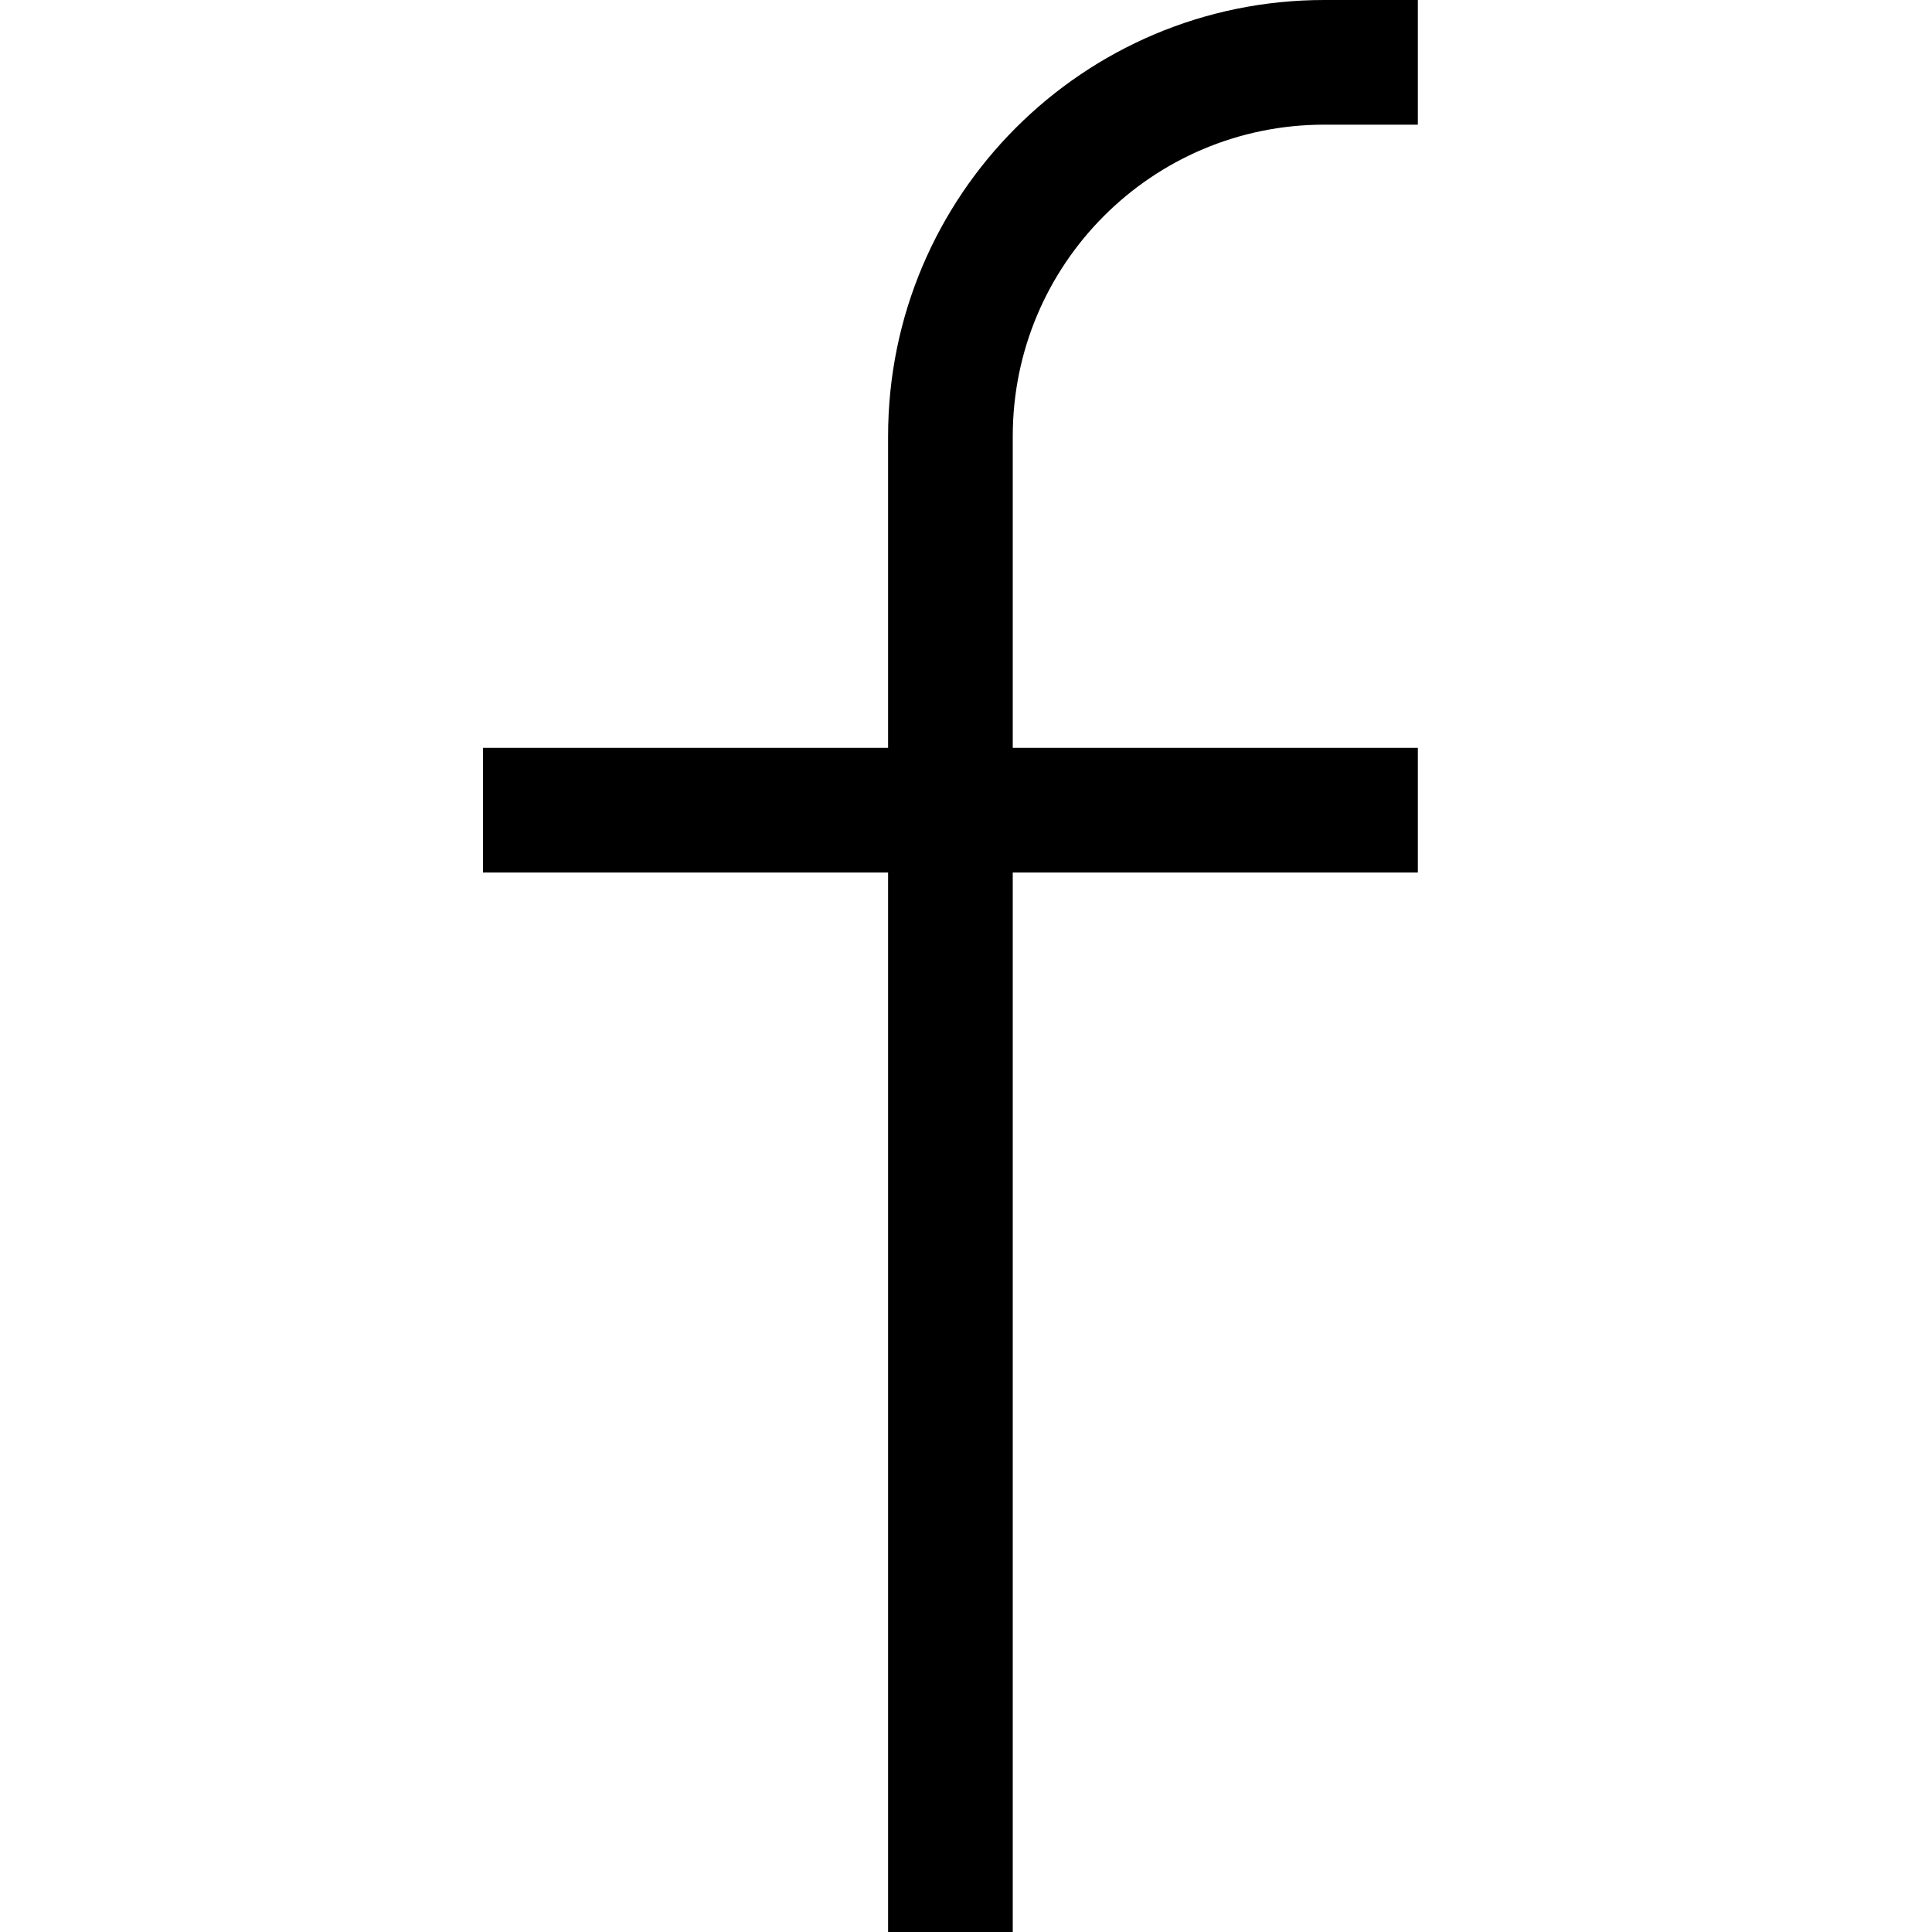 <svg width="40" height="40" viewBox="0 0 40 40" fill="none" xmlns="http://www.w3.org/2000/svg">
<path fill-rule="evenodd" clip-rule="evenodd" d="M27.419 2.581C23.856 2.581 20.968 5.469 20.968 9.032V15.484H29.355V18.064H20.968V40H18.387V18.064H10V15.484H18.387V9.032C18.387 4.044 22.431 0 27.419 0H29.355V2.581H27.419Z" fill="black"/>
</svg>

